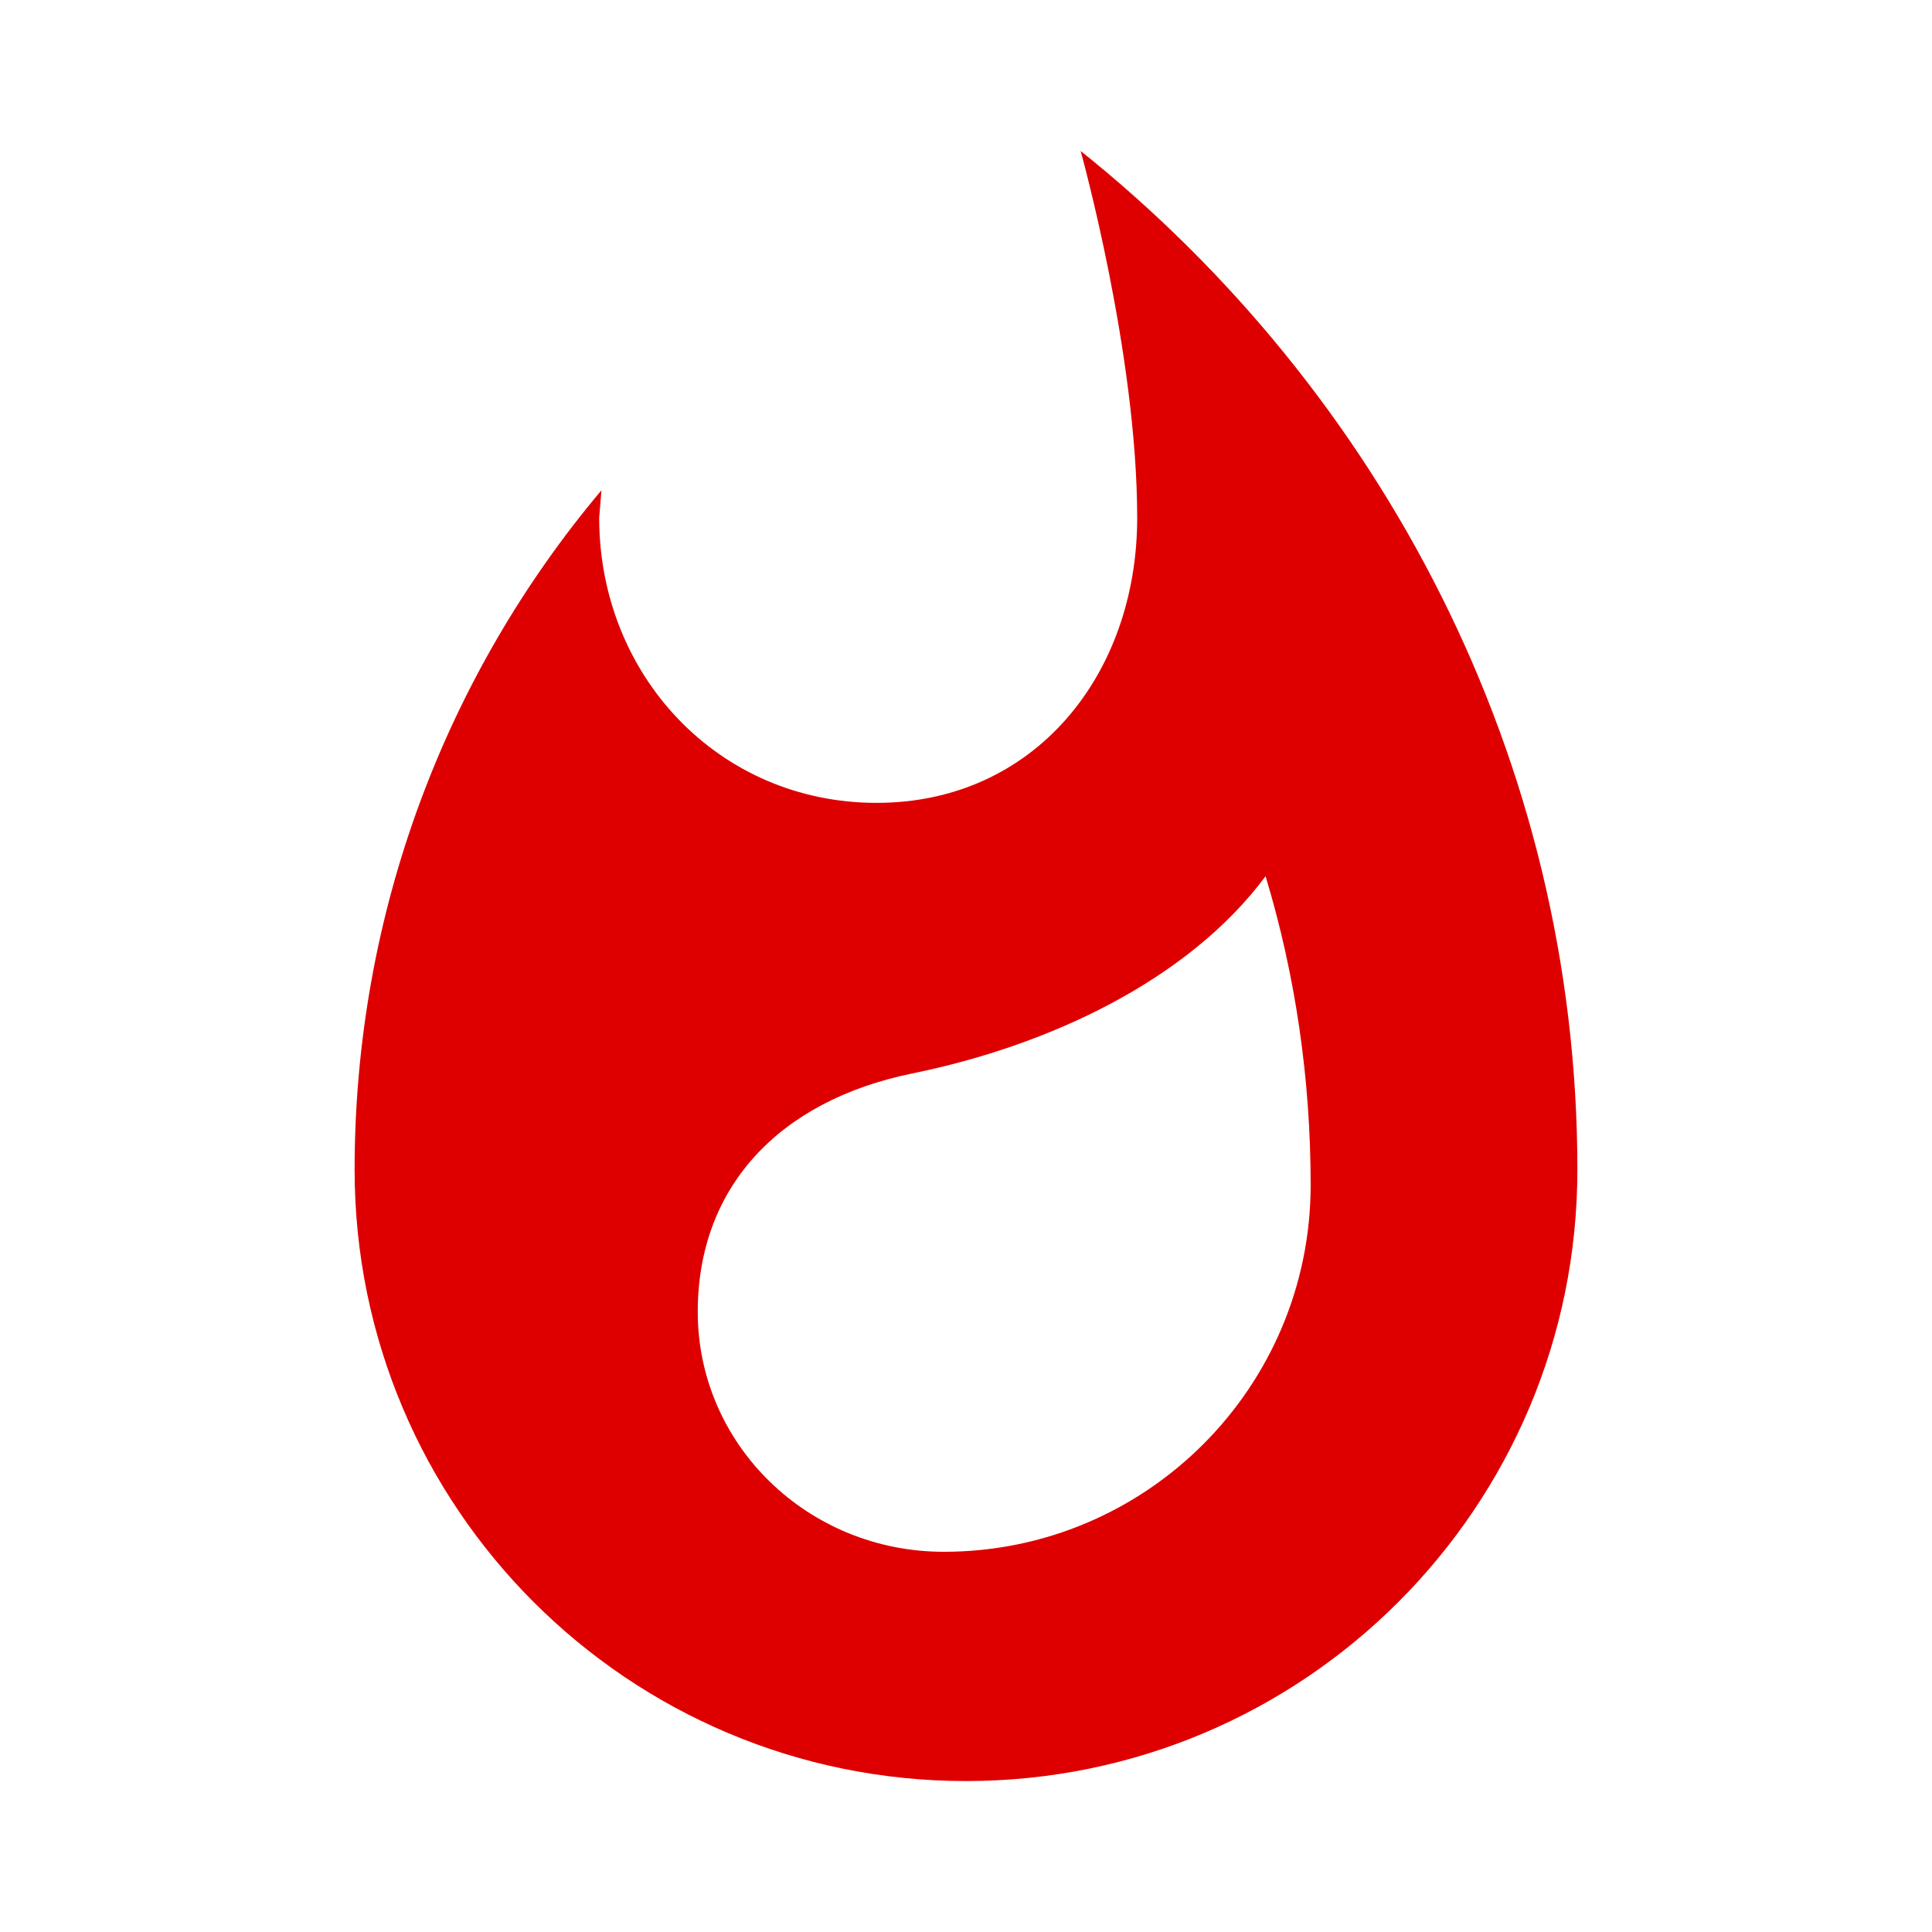 <?xml version="1.0" encoding="utf-8"?>
<!DOCTYPE svg PUBLIC "-//W3C//DTD SVG 1.1//EN" "http://www.w3.org/Graphics/SVG/1.1/DTD/svg11.dtd">
<svg xmlns="http://www.w3.org/2000/svg" xmlns:xlink="http://www.w3.org/1999/xlink" version="1.1" baseProfile="full" viewBox="0 0 64.00 64.00" enable-background="new 0 0 64.00 64.00" xml:space="preserve">
	<path fill="#de0000" d="M 35.797,5C 35.797,5 37.671,11.709 37.671,17.151C 37.671,22.368 34.255,26.596 29.038,26.596C 23.797,26.596 19.849,22.368 19.849,17.151L 19.924,16.241C 14.81,22.316 11.747,30.19 11.747,38.747C 11.747,49.936 20.81,59 32,59C 43.189,59 52.253,49.936 52.253,38.747C 52.253,25.101 45.696,12.924 35.797,5 Z M 31.266,51.405C 26.76,51.405 23.114,47.86 23.114,43.454C 23.114,39.355 25.772,36.468 30.227,35.558C 34.709,34.645 39.343,32.495 41.924,29.026C 42.912,32.292 43.417,35.736 43.417,39.254C 43.417,45.961 37.973,51.405 31.266,51.405 Z "/>
</svg>
